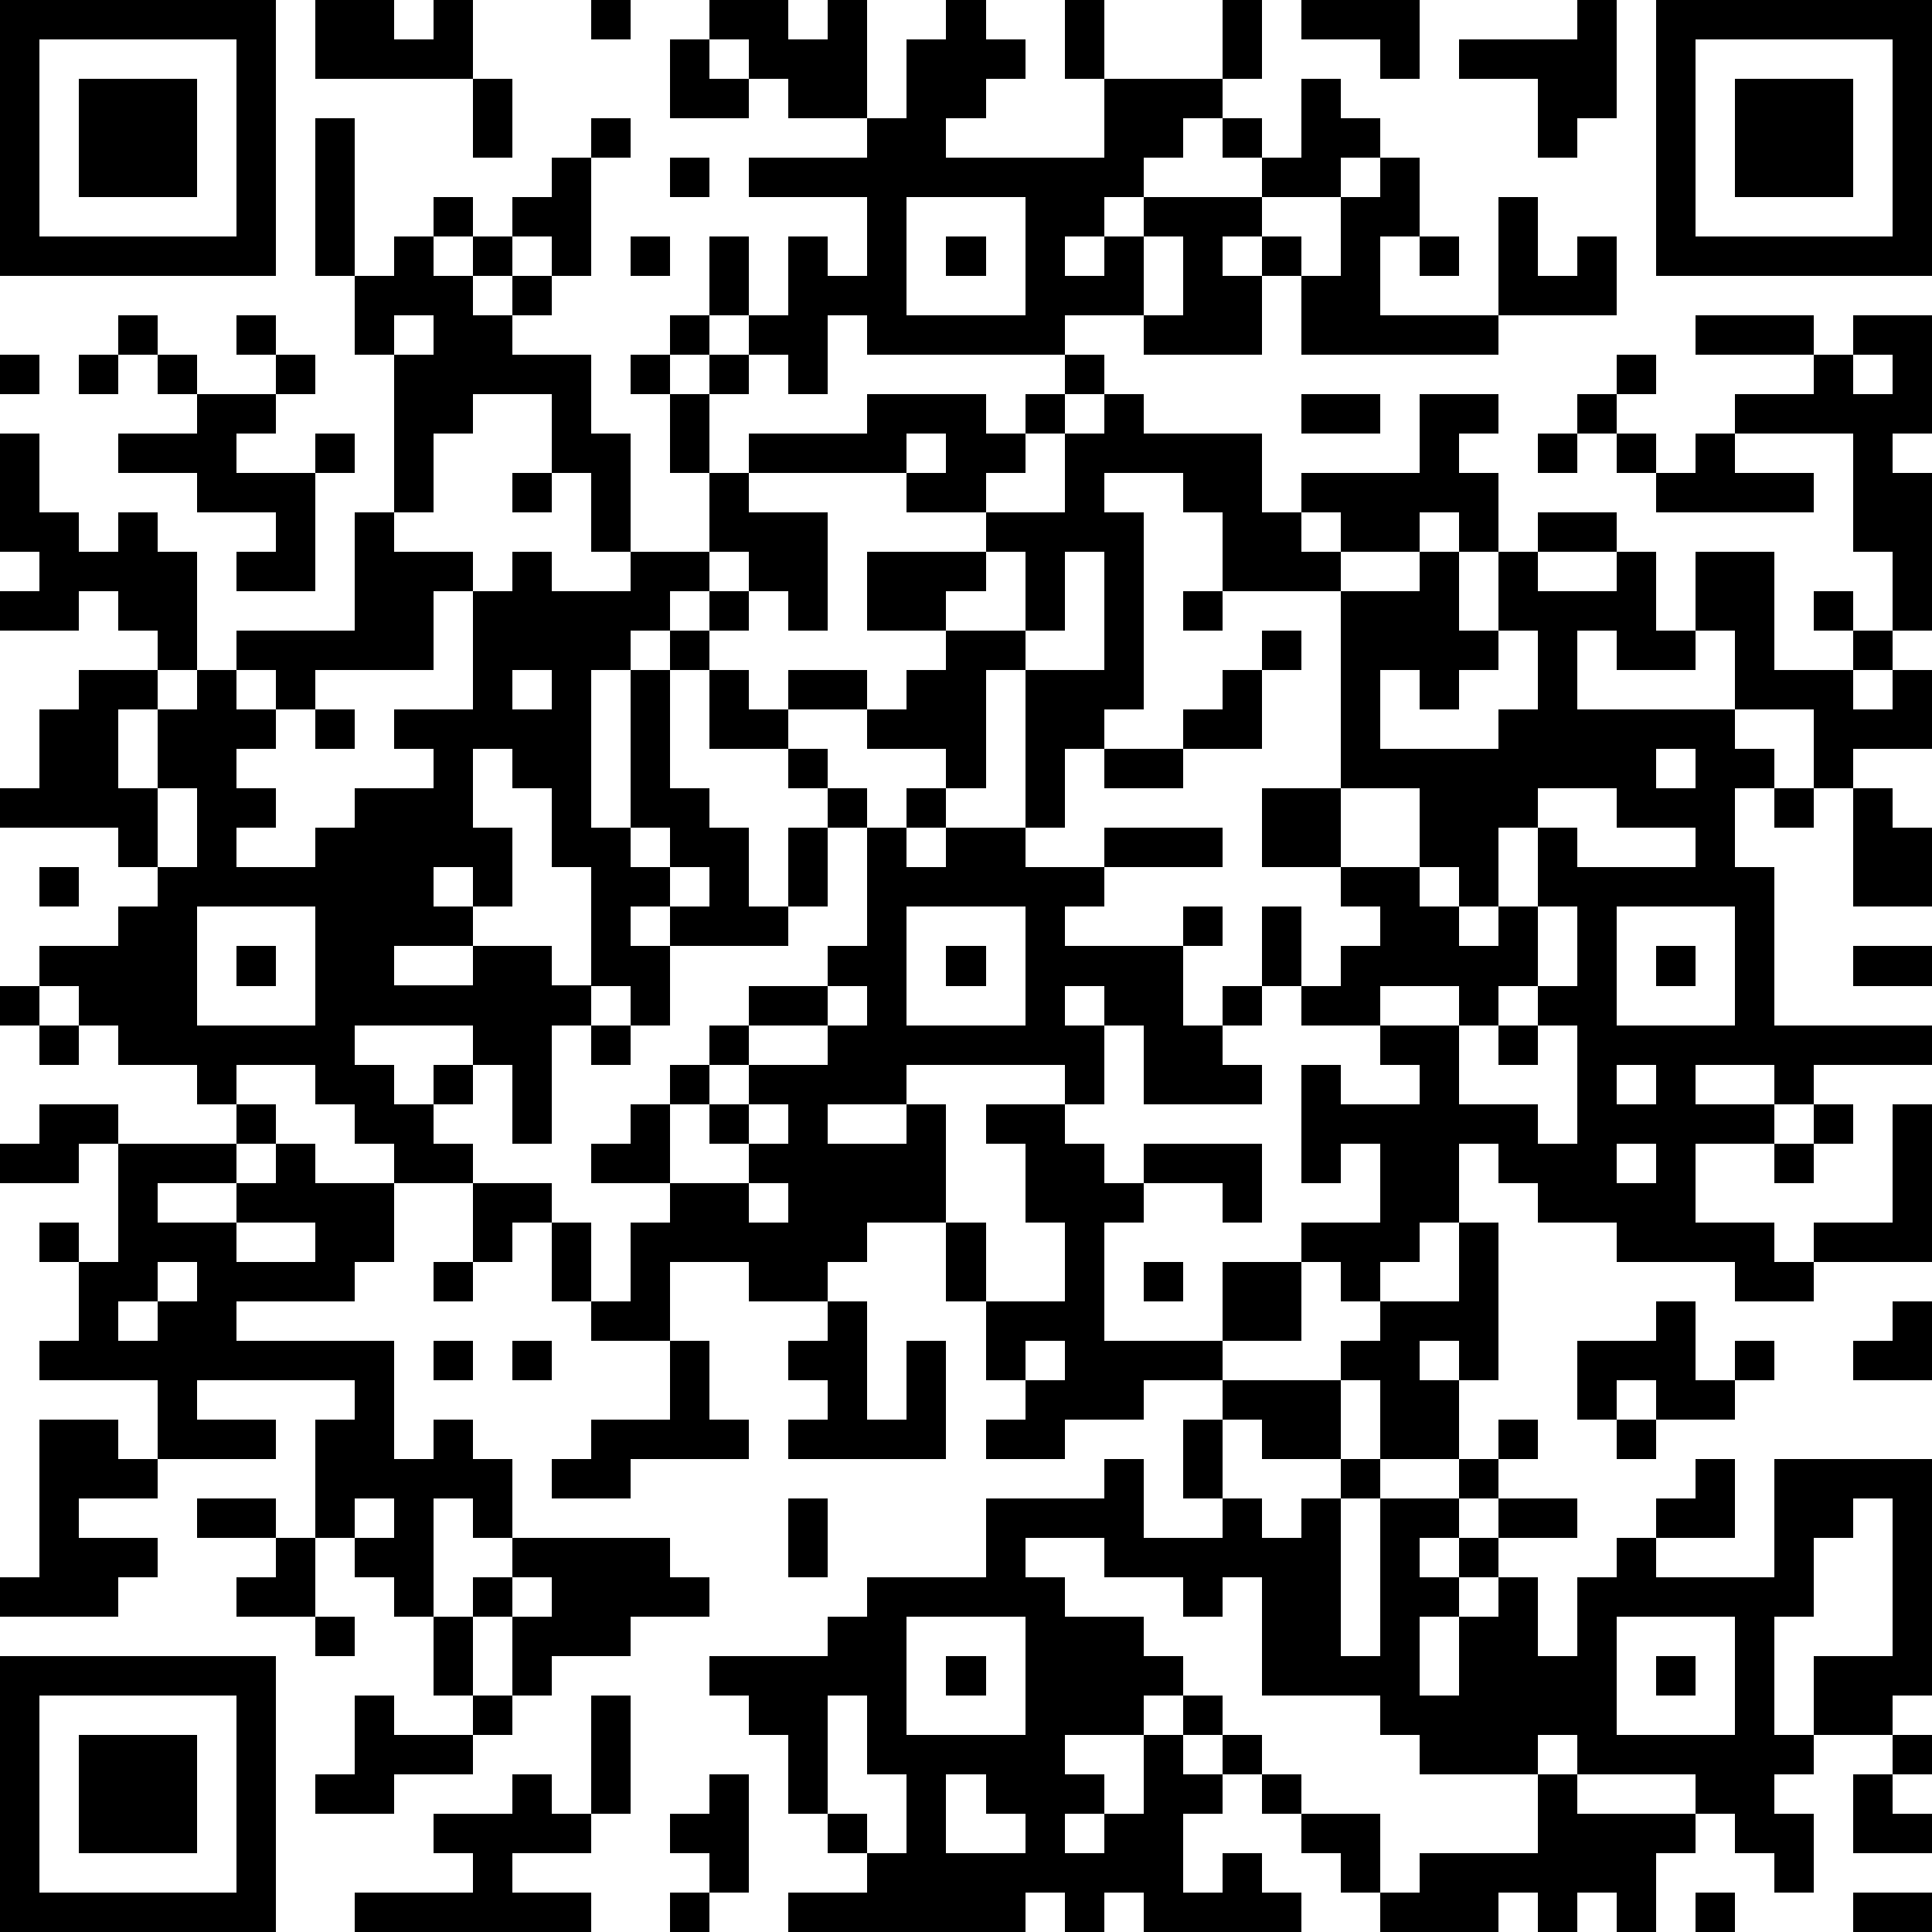 <?xml version="1.0" standalone="yes"?><svg version="1.1" xmlns="http://www.w3.org/2000/svg" xmlns:xlink="http://www.w3.org/1999/xlink" xmlns:ev="http://www.w3.org/2001/xml-events" width="196" height="196" shape-rendering="crispEdges"><path d="M0 0h7v7h-7zM8 0h2v1h1v-1h1v2h-4zM15 0h1v1h-1zM18 0h2v1h1v-1h1v3h-2v-1h-1v-1h-1zM24 0h1v1h1v1h-1v1h-1v1h4v-2h-1v-2h1v2h3v-2h1v2h-1v1h-1v1h-1v1h-1v1h-1v1h1v-1h1v-1h3v-1h-1v-1h1v1h1v-2h1v1h1v1h-1v1h-2v1h-1v1h1v-1h1v1h-1v2h-3v-1h-2v1h-5v-1h-1v2h-1v-1h-1v-1h-1v-2h1v2h1v-2h1v1h1v-2h-3v-1h3v-1h1v-2h1zM33 0h3v2h-1v-1h-2zM40 0h1v3h-1v1h-1v-2h-2v-1h3zM42 0h7v7h-7zM1 1v5h5v-5zM17 1h1v1h1v1h-2zM43 1v5h5v-5zM2 2h3v3h-3zM12 2h1v2h-1zM44 2h3v3h-3zM8 3h1v4h-1zM15 3h1v1h-1zM14 4h1v3h-1v-1h-1v-1h1zM17 4h1v1h-1zM35 4h1v2h-1v2h3v-3h1v2h1v-1h1v2h-3v1h-5v-2h1v-2h1zM11 5h1v1h-1zM23 5v3h3v-3zM10 6h1v1h1v-1h1v1h-1v1h1v-1h1v1h-1v1h2v2h1v3h-1v-2h-1v-2h-2v1h-1v2h-1v-4h-1v-2h1zM16 6h1v1h-1zM24 6h1v1h-1zM29 6v2h1v-2zM36 6h1v1h-1zM3 8h1v1h-1zM6 8h1v1h-1zM10 8v1h1v-1zM17 8h1v1h-1zM43 8h3v1h-3zM47 8h2v3h-1v1h1v4h-1v-2h-1v-3h-3v-1h2v-1h1zM0 9h1v1h-1zM2 9h1v1h-1zM4 9h1v1h-1zM7 9h1v1h-1zM16 9h1v1h-1zM18 9h1v1h-1zM27 9h1v1h-1zM41 9h1v1h-1zM47 9v1h1v-1zM5 10h2v1h-1v1h2v-1h1v1h-1v3h-2v-1h1v-1h-2v-1h-2v-1h2zM17 10h1v2h-1zM22 10h3v1h1v-1h1v1h-1v1h-1v1h-2v-1h-4v-1h3zM28 10h1v1h3v2h1v-1h3v-2h2v1h-1v1h1v2h-1v-1h-1v1h-2v-1h-1v1h1v1h-3v-2h-1v-1h-2v1h1v5h-1v1h-1v2h-1v-4h-1v3h-1v-1h-2v-1h-2v-1h2v1h1v-1h1v-1h-2v-2h3v-1h2v-2h1zM33 10h2v1h-2zM40 10h1v1h-1zM0 11h1v2h1v1h1v-1h1v1h1v3h-1v-1h-1v-1h-1v1h-2v-1h1v-1h-1zM23 11v1h1v-1zM39 11h1v1h-1zM41 11h1v1h-1zM43 11h1v1h2v1h-4v-1h1zM13 12h1v1h-1zM18 12h1v1h2v3h-1v-1h-1v-1h-1zM9 13h1v1h2v1h-1v2h-3v1h-1v-1h-1v-1h3zM39 13h2v1h-2zM13 14h1v1h2v-1h2v1h-1v1h-1v1h-1v4h1v-4h1v-1h1v-1h1v1h-1v1h-1v3h1v1h1v2h1v-2h1v-1h-1v-1h-2v-2h1v1h1v1h1v1h1v1h-1v2h-1v1h-3v-1h-1v1h1v2h-1v-1h-1v-3h-1v-2h-1v-1h-1v2h1v2h-1v-1h-1v1h1v1h-2v1h2v-1h2v1h1v1h-1v3h-1v-2h-1v-1h-3v1h1v1h1v-1h1v1h-1v1h1v1h-2v-1h-1v-1h-1v-1h-2v1h-1v-1h-2v-1h-1v-1h-1v-1h2v-1h1v-1h-1v-1h-3v-1h1v-2h1v-1h2v1h-1v2h1v-2h1v-1h1v1h1v1h-1v1h1v1h-1v1h2v-1h1v-1h2v-1h-1v-1h2v-3h1zM25 14v1h-1v1h2v-2zM27 14v2h-1v1h2v-3zM36 14h1v2h1v-2h1v1h2v-1h1v2h1v-2h2v3h2v-1h-1v-1h1v1h1v1h-1v1h1v-1h1v2h-2v1h-1v-2h-2v-2h-1v1h-2v-1h-1v2h4v1h1v1h-1v2h1v4h4v1h-3v1h-1v-1h-2v1h2v1h-2v2h2v1h1v-1h2v-3h1v4h-3v1h-2v-1h-3v-1h-2v-1h-1v-1h-1v2h-1v1h-1v1h-1v-1h-1v-1h2v-2h-1v1h-1v-3h1v1h2v-1h-1v-1h-2v-1h-1v-2h1v2h1v-1h1v-1h-1v-1h-2v-2h2v-5h2zM30 15h1v1h-1zM32 16h1v1h-1zM38 16v1h-1v1h-1v-1h-1v2h3v-1h1v-2zM13 17v1h1v-1zM31 17h1v2h-2v-1h1zM8 18h1v1h-1zM28 19h2v1h-2zM42 19v1h1v-1zM4 20v2h1v-2zM23 20h1v1h-1zM34 20v2h2v-2zM39 20v1h-1v2h-1v-1h-1v1h1v1h1v-1h1v-2h1v1h3v-1h-2v-1zM45 20h1v1h-1zM47 20h1v1h1v2h-2zM16 21v1h1v-1zM22 21h1v1h1v-1h2v1h2v-1h3v1h-3v1h-1v1h3v-1h1v1h-1v2h1v-1h1v1h-1v1h1v1h-3v-2h-1v-1h-1v1h1v2h-1v-1h-4v1h-2v1h2v-1h1v3h-2v1h-1v1h-2v-1h-2v2h-2v-1h-1v-2h-1v1h-1v-2h2v1h1v2h1v-2h1v-1h-2v-1h1v-1h1v-1h1v-1h1v-1h2v-1h1zM1 22h1v1h-1zM17 22v1h1v-1zM5 23v3h3v-3zM23 23v3h3v-3zM39 23v2h-1v1h-1v-1h-2v1h2v2h2v1h1v-3h-1v-1h1v-2zM41 23v3h3v-3zM6 24h1v1h-1zM24 24h1v1h-1zM42 24h1v1h-1zM47 24h2v1h-2zM0 25h1v1h-1zM21 25v1h-2v1h-1v1h-1v2h2v-1h-1v-1h1v-1h2v-1h1v-1zM1 26h1v1h-1zM15 26h1v1h-1zM38 26h1v1h-1zM41 27v1h1v-1zM1 28h2v1h-1v1h-2v-1h1zM6 28h1v1h-1zM19 28v1h1v-1zM25 28h2v1h1v1h1v-1h3v2h-1v-1h-2v1h-1v3h3v-2h2v2h-2v1h-2v1h-2v1h-2v-1h1v-1h-1v-2h-1v-2h1v2h2v-2h-1v-2h-1zM46 28h1v1h-1zM3 29h3v1h-2v1h2v-1h1v-1h1v1h2v2h-1v1h-3v1h4v3h1v-1h1v1h1v2h-1v-1h-1v3h-1v-1h-1v-1h-1v-3h1v-1h-4v1h2v1h-3v-2h-3v-1h1v-2h-1v-1h1v1h1zM41 29v1h1v-1zM45 29h1v1h-1zM19 30v1h1v-1zM6 31v1h2v-1zM37 31h1v4h-1v-1h-1v1h1v2h-2v-2h-1v-1h1v-1h2zM4 32v1h-1v1h1v-1h1v-1zM11 32h1v1h-1zM29 32h1v1h-1zM21 33h1v3h1v-2h1v3h-4v-1h1v-1h-1v-1h1zM42 33h1v2h1v-1h1v1h-1v1h-2v-1h-1v1h-1v-2h2zM48 33h1v2h-2v-1h1zM11 34h1v1h-1zM13 34h1v1h-1zM17 34h1v2h1v1h-3v1h-2v-1h1v-1h2zM26 34v1h1v-1zM31 35h3v2h-2v-1h-1zM1 36h2v1h1v1h-2v1h2v1h-1v1h-3v-1h1zM30 36h1v2h-1zM38 36h1v1h-1zM41 36h1v1h-1zM28 37h1v2h2v-1h1v1h1v-1h1v-1h1v1h-1v4h1v-4h2v-1h1v1h-1v1h-1v1h1v-1h1v-1h2v1h-2v1h-1v1h-1v2h1v-2h1v-1h1v2h1v-2h1v-1h1v-1h1v-1h1v2h-2v1h3v-3h4v6h-1v1h-2v-2h2v-4h-1v1h-1v2h-1v3h1v1h-1v1h1v2h-1v-1h-1v-1h-1v-1h-3v-1h-1v1h-3v-1h-1v-1h-3v-3h-1v1h-1v-1h-2v-1h-2v1h1v1h2v1h1v1h-1v1h-2v1h1v1h-1v1h1v-1h1v-2h1v-1h1v1h-1v1h1v-1h1v1h-1v1h-1v2h1v-1h1v1h1v1h-4v-1h-1v1h-1v-1h-1v1h-6v-1h2v-1h-1v-1h-1v-2h-1v-1h-1v-1h3v-1h1v-1h3v-2h3zM5 38h2v1h-2zM9 38v1h1v-1zM20 38h1v2h-1zM7 39h1v2h-2v-1h1zM13 39h4v1h1v1h-2v1h-2v1h-1v-2h-1v-1h1zM13 40v1h1v-1zM8 41h1v1h-1zM11 41h1v2h-1zM23 41v3h3v-3zM41 41v3h3v-3zM0 42h7v7h-7zM24 42h1v1h-1zM42 42h1v1h-1zM1 43v5h5v-5zM9 43h1v1h2v-1h1v1h-1v1h-2v1h-2v-1h1zM15 43h1v3h-1zM21 43v3h1v1h1v-2h-1v-2zM2 44h3v3h-3zM48 44h1v1h-1zM13 45h1v1h1v1h-2v1h2v1h-6v-1h3v-1h-1v-1h2zM18 45h1v3h-1v-1h-1v-1h1zM24 45v2h2v-1h-1v-1zM32 45h1v1h-1zM39 45h1v1h3v1h-1v2h-1v-1h-1v1h-1v-1h-1v1h-3v-1h-1v-1h-1v-1h2v2h1v-1h3zM47 45h1v1h1v1h-2zM17 48h1v1h-1zM43 48h1v1h-1zM47 48h2v1h-2z" style="fill:#000" transform="translate(0,0) scale(4)"/></svg>